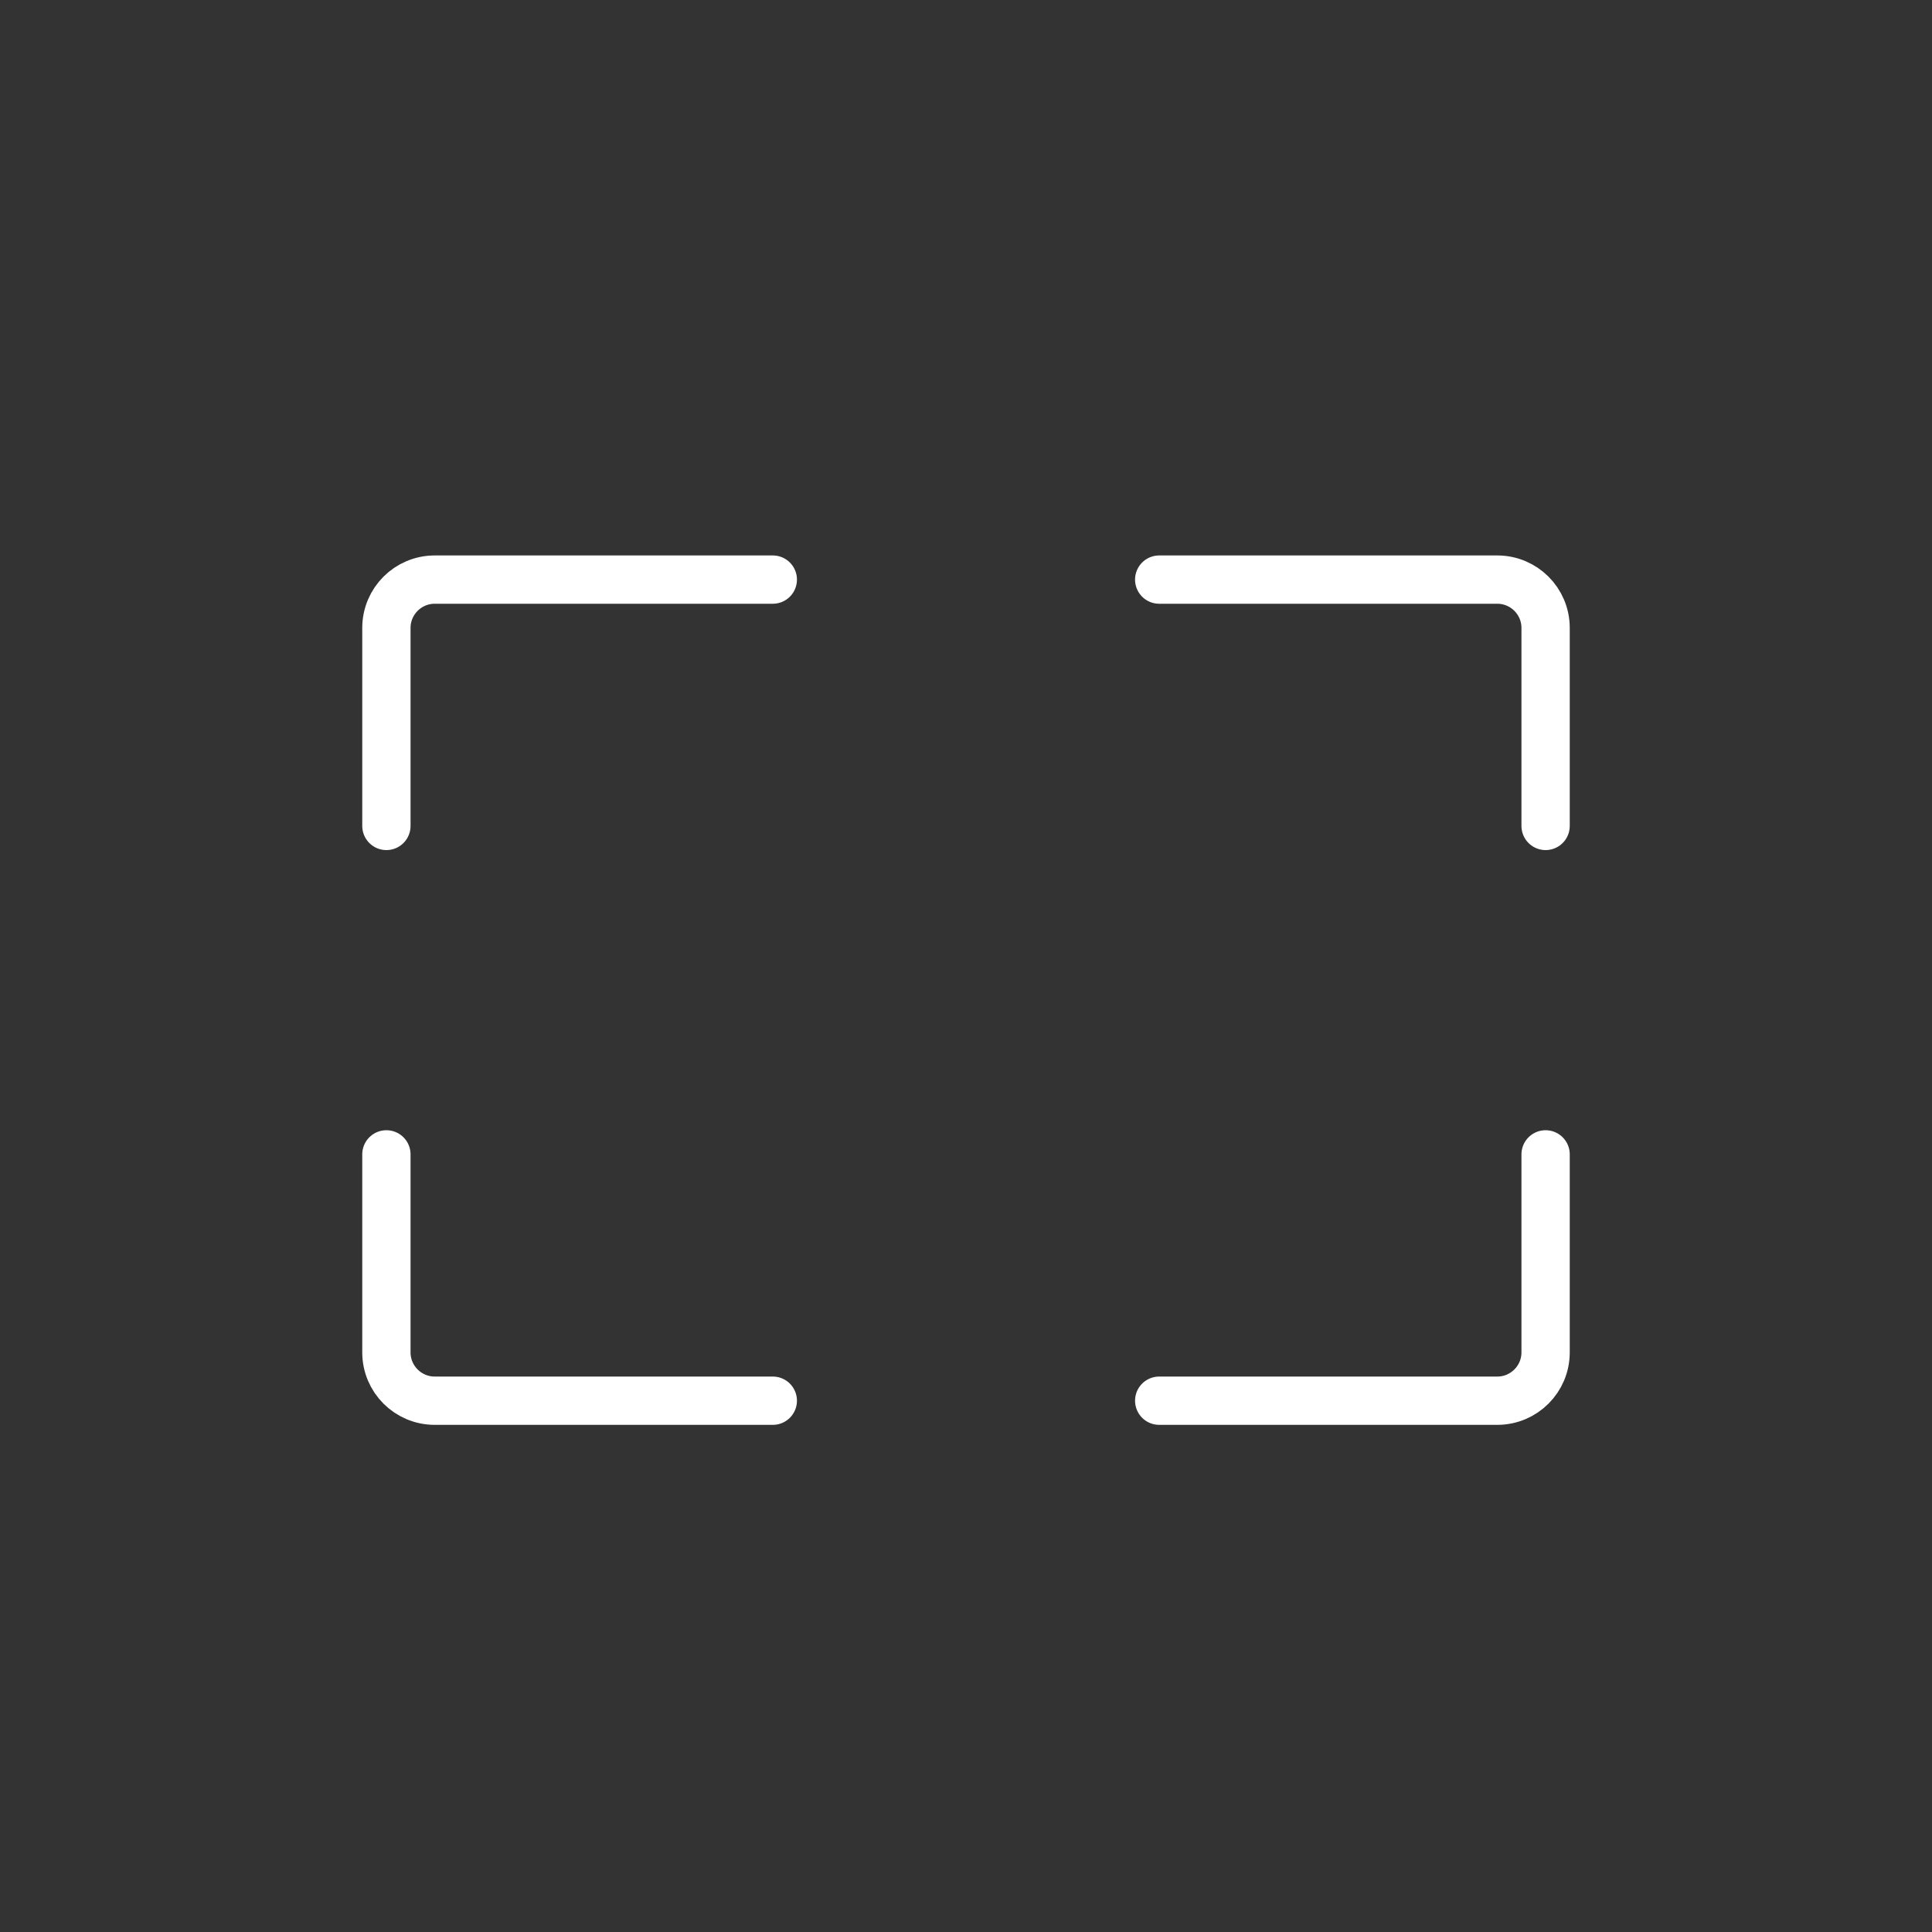 <svg width="40" height="40" viewBox="0 0 40 40" fill="none" xmlns="http://www.w3.org/2000/svg">
<rect x="0" y="0" width="40" height="40" fill="#333333" stroke="none"/>
<path d="M16 12H9C8.448 12 8 12.448 8 13V17.1" stroke="white" stroke-linecap="round"/>
<path d="M24 29L31 29C31.552 29 32 28.552 32 28L32 23.9" stroke="white" stroke-linecap="round"/>
<path d="M32 17.1L32 13C32 12.448 31.552 12 31 12L24 12" stroke="white" stroke-linecap="round"/>
<path d="M8 23.9L8 28C8 28.552 8.448 29 9 29L16 29" stroke="white" stroke-linecap="round"/>
</svg>
